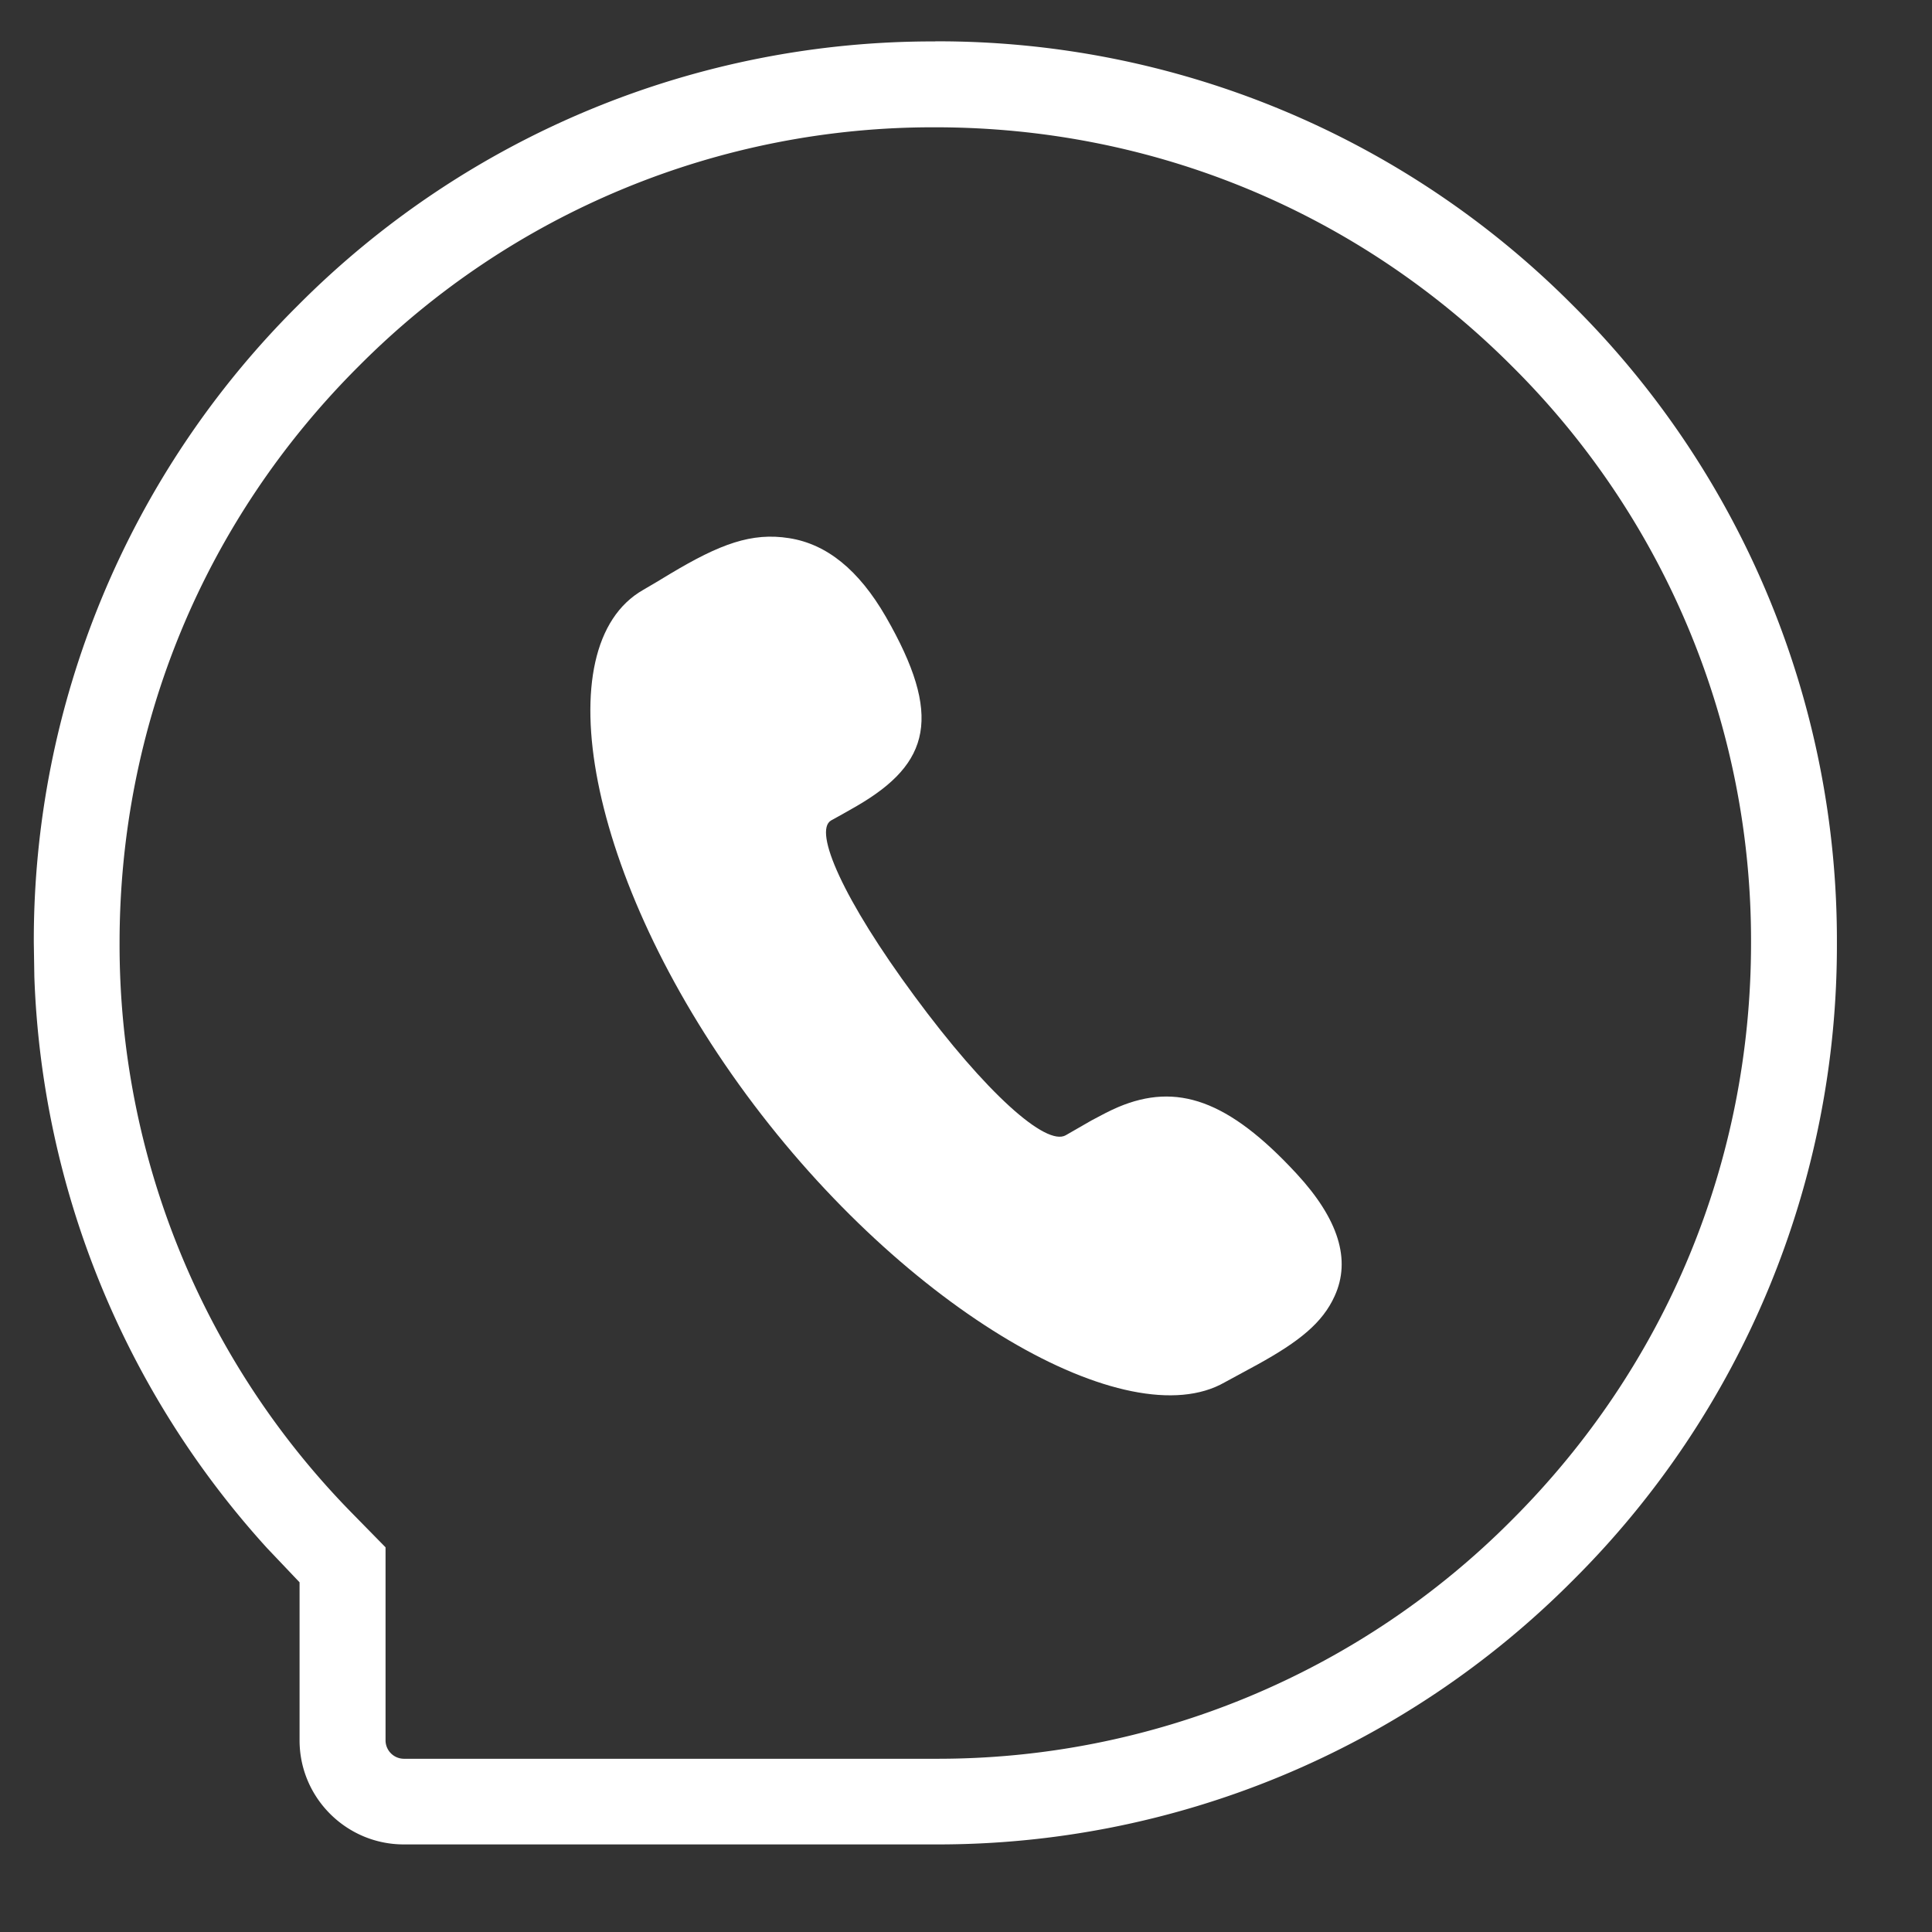 <?xml version="1.0" standalone="no"?><!DOCTYPE svg PUBLIC "-//W3C//DTD SVG 1.1//EN" "http://www.w3.org/Graphics/SVG/1.1/DTD/svg11.dtd"><svg t="1735539267953" class="icon" viewBox="0 0 1024 1024" version="1.1" xmlns="http://www.w3.org/2000/svg" p-id="5378" xmlns:xlink="http://www.w3.org/1999/xlink" width="200" height="200"><rect x="0" y="0" width="1024" height="1024" fill="#333333" stroke="none"/><path d="M495.73 21.959a474.396 474.396 0 0 0-337.863 139.947 474.34 474.34 0 0 0-139.947 337.92L18.204 517.689a475.022 475.022 0 0 0 123.335 302.82l17.237 18.148v83.74c0 30.436 24.804 55.182 55.239 55.182h281.714a474.396 474.396 0 0 0 337.92-139.947 474.34 474.34 0 0 0 139.947-337.92 474.396 474.396 0 0 0-139.947-337.863 474.34 474.34 0 0 0-337.92-139.947z m0 45.511c115.598 0 224.085 44.942 305.664 126.635a428.885 428.885 0 0 1 126.692 305.721c0 115.598-44.942 224.028-126.635 305.664a428.885 428.885 0 0 1-305.721 126.692H214.016a9.785 9.785 0 0 1-9.671-9.728v-102.343l-17.294-17.636a430.023 430.023 0 0 1-123.676-302.649c0-115.598 44.942-224.085 126.692-305.664a428.885 428.885 0 0 1 305.664-126.692z" fill="#ffffff" p-id="5379"></path><path d="M564.85 601.714l13.653-7.851c5.404-2.901 9.785-5.234 14.222-7.111 31.004-13.084 58.311-3.812 94.436 35.271 22.357 24.178 28.956 45.739 20.252 64.853-6.428 14.279-18.83 24.178-40.903 36.352l-17.408 9.444c-51.2 29.355-168.96-37.774-253.497-152.462-84.764-115.029-106.837-237.796-54.727-267.548l6.884-4.039 7.452-4.494c26.34-15.758 43.122-22.073 63.09-18.887 19.911 3.129 36.864 16.839 51.2 41.643 30.265 52.622 23.609 77.653-15.36 100.295-2.731 1.593-12.686 7.225-13.653 7.68-9.557 5.518 6.542 42.098 44.146 93.013 38.002 51.598 69.803 79.758 80.213 73.842z" fill="#ffffff" p-id="5380"></path></svg>